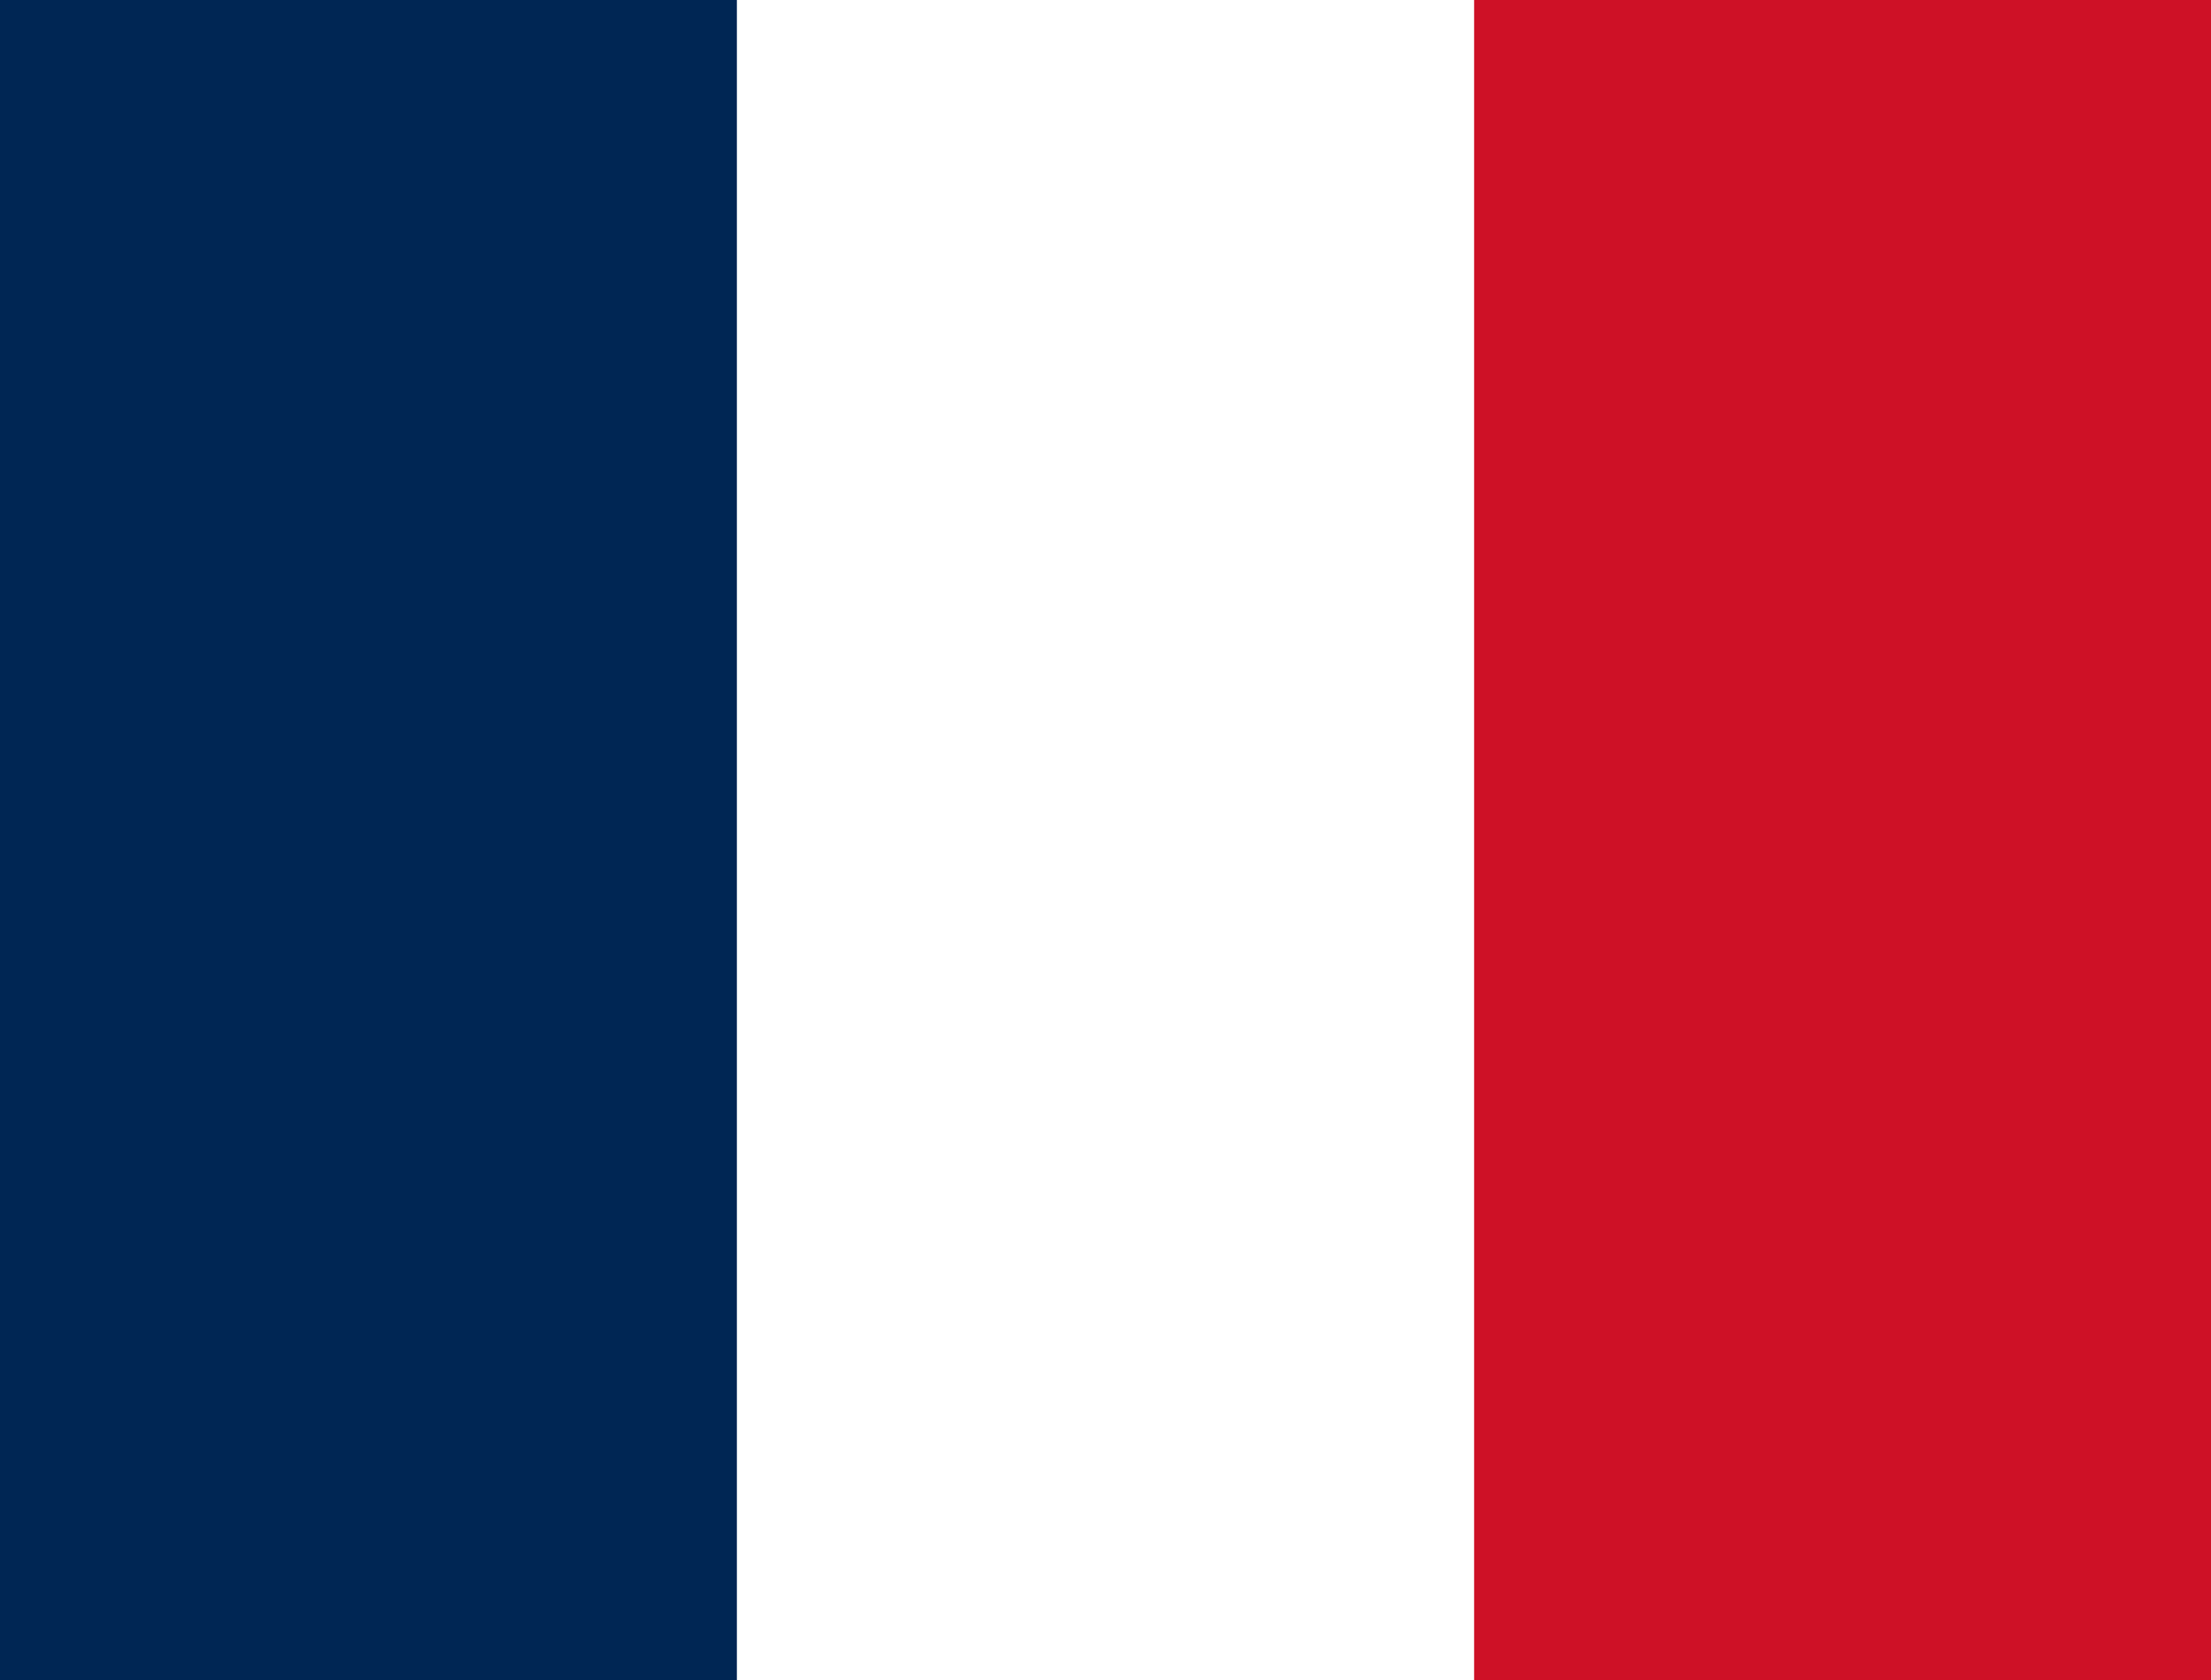 <?xml version="1.0" encoding="UTF-8"?> <svg xmlns="http://www.w3.org/2000/svg" width="75" height="57" viewBox="0 0 75 57" fill="none"><rect x="0" y="0" width="75" height="57" fill="#808080" stroke="none"/> <g clip-path="url(#clip0_25_3927)"> <path fill-rule="evenodd" clip-rule="evenodd" d="M0 0H75V57H0V0Z" fill="white"></path> <path fill-rule="evenodd" clip-rule="evenodd" d="M0 0H24.996V57H0V0Z" fill="#002654"></path> <path fill-rule="evenodd" clip-rule="evenodd" d="M50.004 0H75V57H50.004V0Z" fill="#CE1126"></path> </g> <defs> <clipPath id="clip0_25_3927"> <rect width="75" height="57" fill="white"></rect> </clipPath> </defs> </svg> 